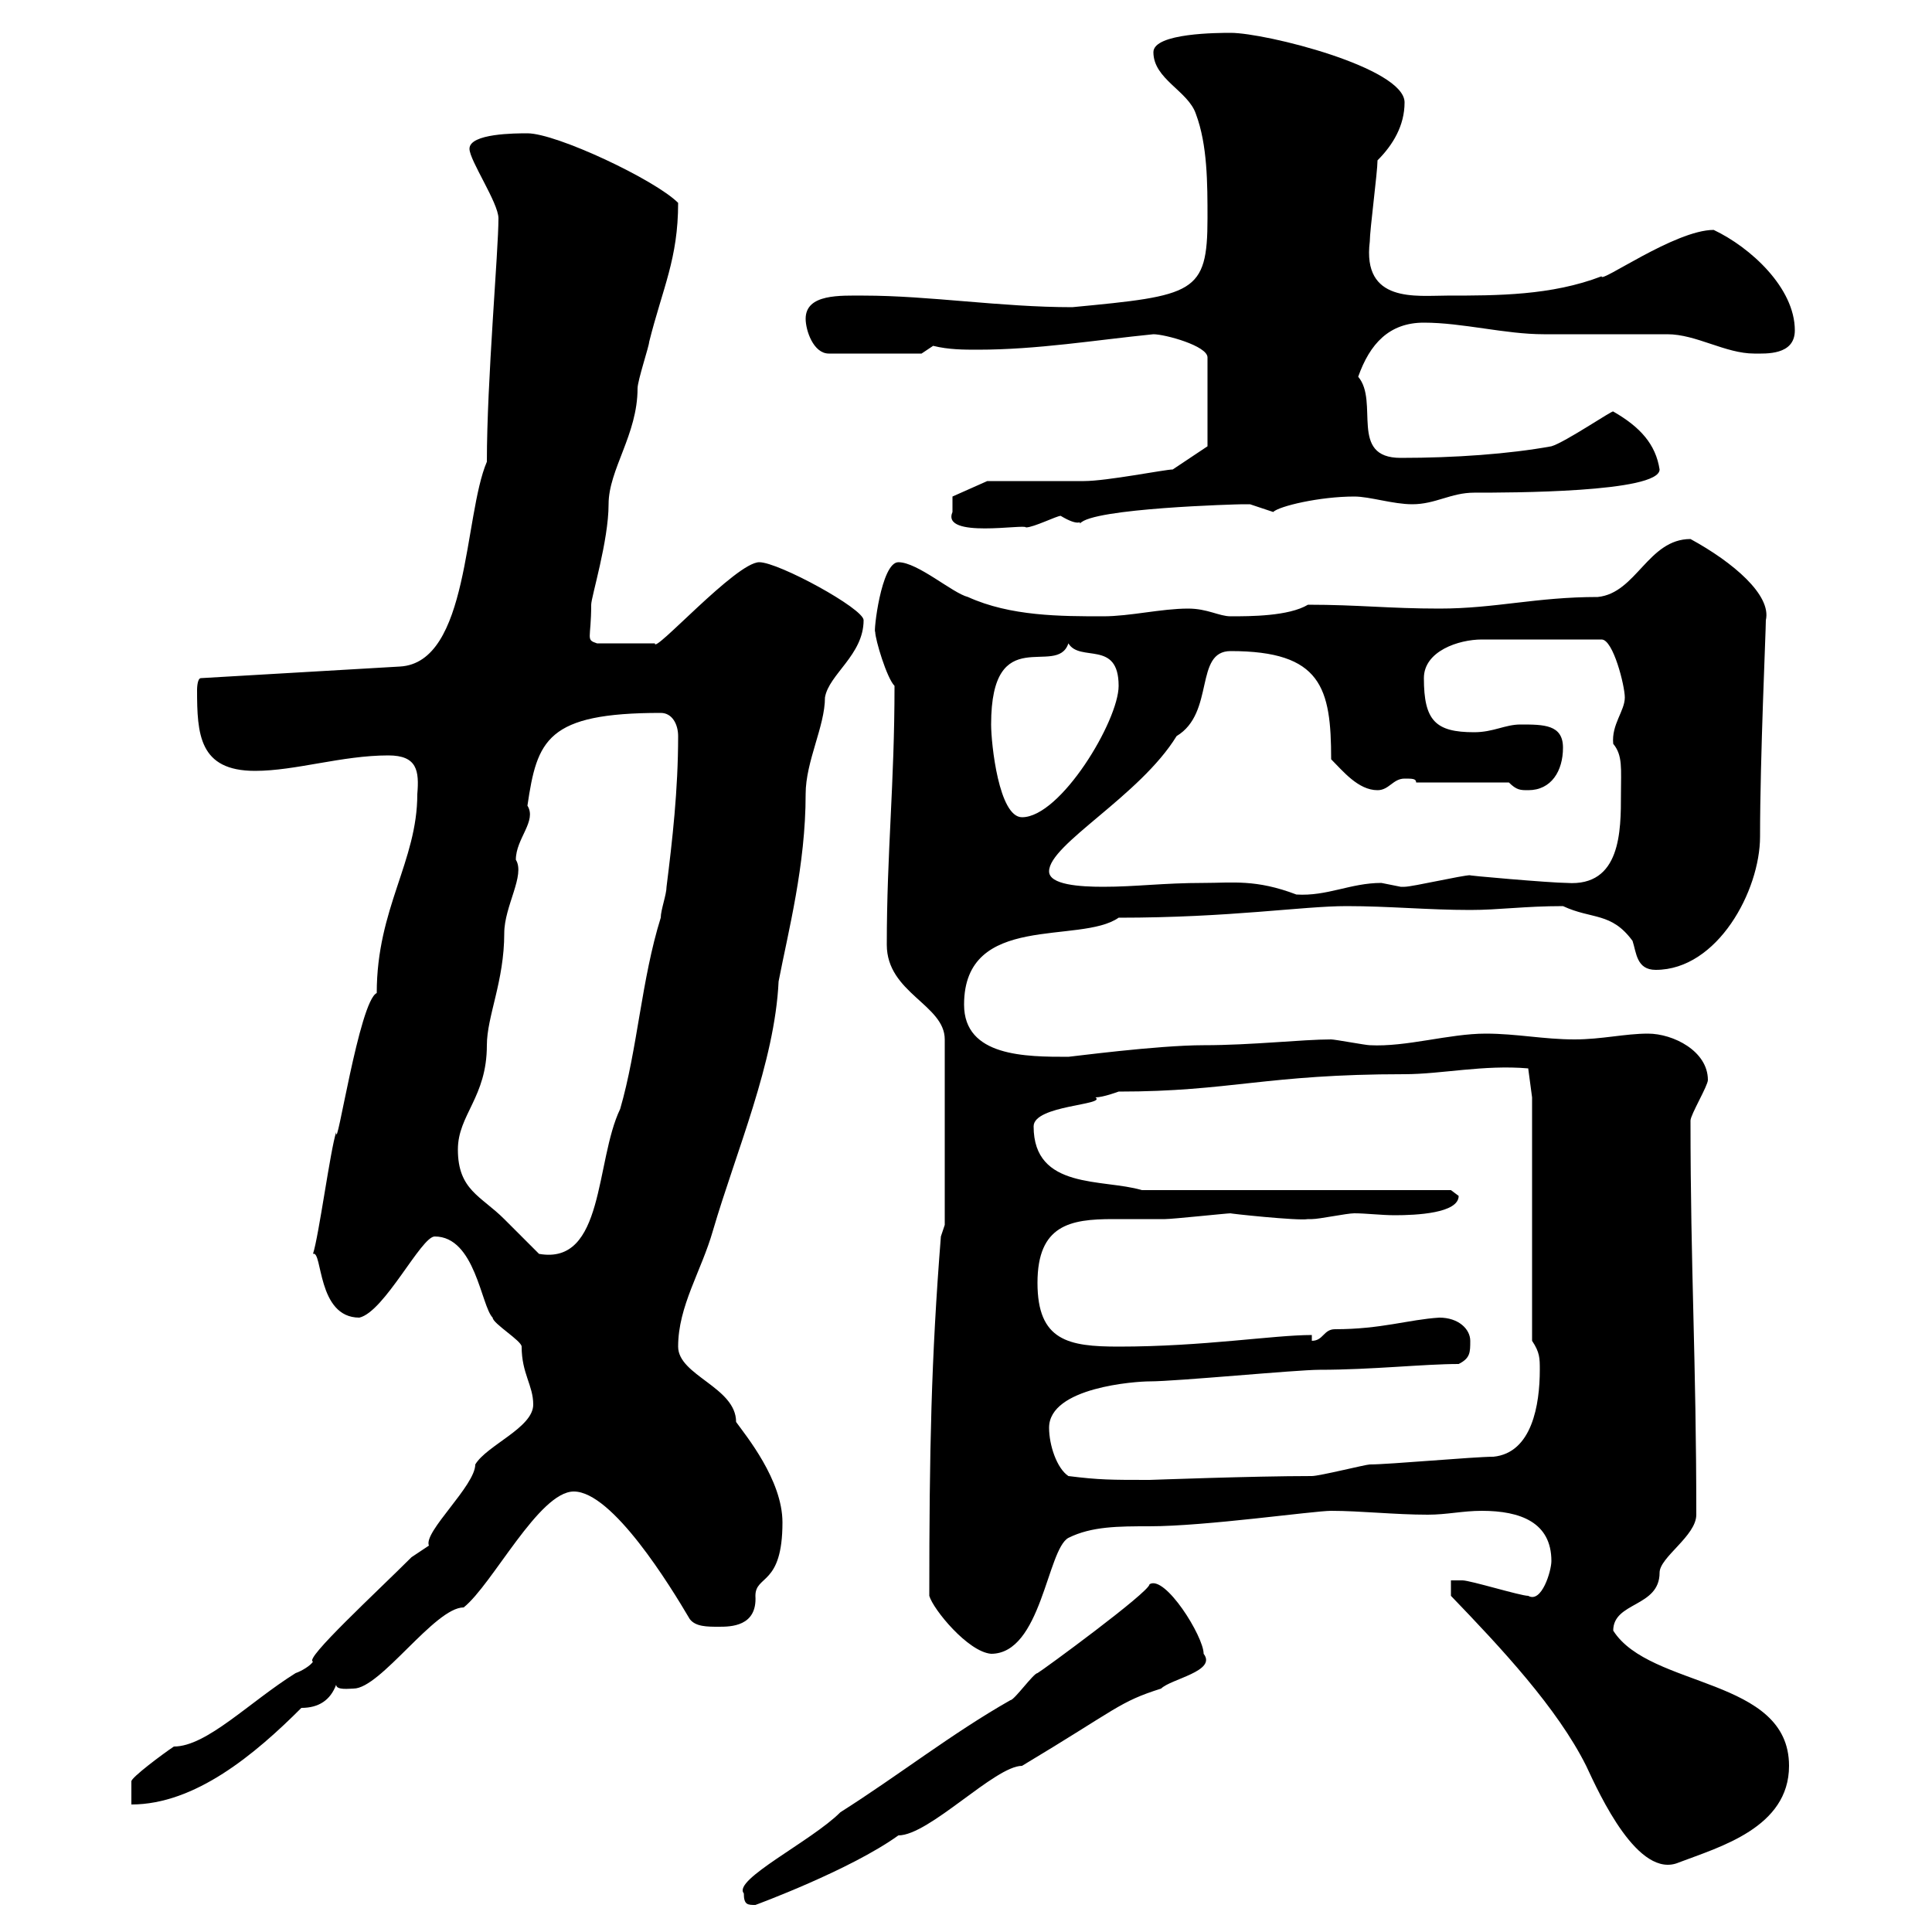 <svg xmlns="http://www.w3.org/2000/svg" xmlns:xlink="http://www.w3.org/1999/xlink" width="300" height="300"><path d="M115.50 294C115.50 295.80 116.10 295.80 117.30 295.80C117.30 295.80 132 290.40 139.50 285C144.30 285 154.50 274.20 158.70 274.20C173.70 265.20 173.70 264.30 180.30 262.20C181.80 260.70 189 259.50 186.90 256.80C186.90 254.10 180.90 244.50 178.50 246C178.50 247.20 161.70 259.50 161.10 259.80C160.50 259.80 157.50 264 156.90 264C147.90 269.10 139.50 275.70 130.50 281.40C126 285.90 113.70 291.90 115.50 294ZM225.30 247.80C233.10 255.90 241.80 265.20 246.30 274.20C248.40 278.70 254.40 291.90 260.70 289.20C267 286.80 277.80 283.80 277.80 274.20C277.80 260.40 256.20 262.20 250.50 253.20C250.50 248.70 257.70 249.60 257.70 244.20C257.70 241.80 263.40 238.50 263.40 235.20C263.40 211.20 262.50 197.10 262.50 174C262.50 173.10 265.20 168.60 265.20 167.70C265.20 163.20 259.80 160.50 255.90 160.50C252.30 160.50 248.70 161.40 244.50 161.40C239.70 161.40 235.50 160.50 230.70 160.50C225 160.50 218.40 162.60 212.70 162.30C212.10 162.30 207.30 161.40 206.70 161.40C202.20 161.40 194.40 162.30 186.90 162.30C179.70 162.30 166.20 164.10 165.90 164.10C159.30 164.10 149.70 164.10 149.70 156C149.70 141.60 167.70 146.70 173.70 142.50C191.10 142.50 202.20 140.70 209.10 140.70C215.70 140.70 221.70 141.30 228.30 141.30C232.80 141.30 236.70 140.70 242.70 140.70C247.20 142.80 250.20 141.60 253.50 146.10C254.10 147.90 254.10 150.60 257.10 150.60C266.70 150.60 273.30 138.30 273.30 129.90C273.30 117.60 274.20 98.10 274.20 96.30C275.10 92.40 269.10 87.30 262.50 83.70C255.90 83.70 254.10 92.10 248.10 92.70C238.50 92.70 232.20 94.50 223.50 94.50C215.70 94.50 210.90 93.90 203.10 93.90C200.10 95.70 194.10 95.70 191.10 95.70C189.30 95.70 187.50 94.50 184.50 94.50C180.30 94.50 175.50 95.70 171.30 95.70C164.70 95.70 156.90 95.70 150.30 92.70C147.90 92.10 142.50 87.30 139.50 87.30C136.80 87.30 135.60 98.40 135.90 98.10C135.90 99.30 137.70 105.30 138.90 106.50C138.90 121.80 137.70 132.30 137.70 146.70C137.70 154.20 146.70 156 146.70 161.40L146.70 190.20L146.10 192C144.60 210.90 144.30 225.30 144.30 247.80C144.90 249.90 150.30 256.50 153.90 256.80C161.70 256.80 162.60 240.60 165.90 238.80C169.50 237 173.70 237 178.50 237C187.20 237 204 234.60 206.70 234.60C211.20 234.60 216.60 235.20 221.70 235.20C224.70 235.20 227.10 234.60 230.10 234.60C236.10 234.60 240.90 236.40 240.90 242.40C240.90 243.90 239.40 249 237.30 247.80C236.10 247.80 228.30 245.40 227.10 245.40C227.10 245.40 225.30 245.40 225.30 245.40ZM82.80 218.10C82.80 221.70 75.60 224.40 73.80 227.40C73.80 230.70 65.70 237.90 66.60 240C66.60 240 63.90 241.80 63.90 241.80C58.50 247.20 47.10 257.70 48.60 258C48.30 258.60 46.80 259.50 45.90 259.80C38.70 264.30 32.10 271.20 27 271.20C25.20 272.40 20.40 276 20.40 276.60L20.40 280.20C30.30 280.20 39.60 272.40 46.80 265.20C49.50 265.20 51.30 264 52.20 261.60C52.20 262.50 54.30 262.20 54.90 262.20C59.10 262.20 67.50 249.60 72 249.60C76.50 246 83.70 231.60 89.10 231.60C95.10 231.60 104.10 246.30 107.10 251.40C108 252.60 109.80 252.60 111.60 252.60C113.40 252.60 117.60 252.60 117.30 247.80C117.30 244.50 121.50 246.30 121.50 236.40C121.50 229.80 115.80 222.90 114.30 220.80C114.30 215.40 105.30 213.60 105.30 209.10C105.30 202.80 108.90 197.40 110.70 191.10C114.30 178.80 120.30 165 120.90 152.40C122.40 144.60 125.10 134.40 125.10 123.30C125.10 118.20 128.10 112.80 128.10 108.30C128.70 104.70 134.10 101.70 134.10 96.30C134.10 94.50 120.90 87.30 117.90 87.30C114.30 87.30 101.40 101.70 101.70 99.90L92.70 99.90C90.90 99.30 91.80 99.30 91.80 93.90C91.80 92.70 94.50 84 94.50 78.30C94.50 72.90 99 67.50 99 60.30C99 59.10 100.80 53.70 100.80 53.10C102.90 44.70 105.30 40.20 105.30 31.50C101.70 27.90 86.40 20.70 81.90 20.70C80.10 20.70 72.90 20.70 72.90 23.10C72.90 24.90 77.40 31.50 77.40 33.90C77.40 39 75.60 59.10 75.60 71.70C72 80.10 72.90 102.90 62.10 103.50L31.20 105.30C30.60 105.30 30.60 107.10 30.60 107.10C30.60 114 30.90 119.70 39.60 119.70C45.90 119.70 53.10 117.30 60.30 117.30C64.80 117.30 65.10 119.70 64.80 123.30C64.80 133.80 58.50 141 58.50 154.20C55.80 155.40 52.20 179.40 52.20 175.80C51.30 178.50 49.50 192 48.60 194.70C50.10 194.10 49.20 204.60 55.80 204.60C59.70 203.70 65.40 192 67.50 192C73.80 192 74.70 202.80 76.50 204.60C76.50 205.50 81 208.20 81 209.10C81 213.30 82.80 215.10 82.80 218.10ZM165.90 229.20C164.10 228 162.90 224.40 162.90 221.70C162.90 215.40 176.40 214.50 178.50 214.50C182.70 214.50 201.30 212.70 204.90 212.70C213 212.70 221.10 211.80 226.50 211.80C228.30 210.90 228.30 210 228.30 208.20C228.30 206.40 226.50 204.60 223.50 204.60C218.70 204.90 214.50 206.40 207.30 206.40C205.50 206.40 205.50 208.20 203.70 208.20L203.70 207.30C197.70 207.30 186.90 209.10 173.70 209.10C165.90 209.10 161.10 208.20 161.10 199.20C161.10 190.20 166.20 189.30 172.80 189.30C175.20 189.30 178.20 189.30 180.90 189.30C182.10 189.30 190.50 188.40 191.10 188.40C190.50 188.40 201.60 189.60 203.10 189.30C203.10 189.30 203.70 189.30 203.70 189.30C204.90 189.30 209.10 188.40 210.30 188.40C212.10 188.40 214.50 188.70 216.60 188.70C219.90 188.70 226.50 188.40 226.50 185.70C226.50 185.70 225.30 184.80 225.30 184.80L177.30 184.80C171.30 183 160.50 184.80 160.50 174.90C160.50 171.60 171.90 171.60 170.10 170.40C171.30 170.40 173.70 169.50 173.70 169.50C191.10 169.50 196.50 166.80 218.10 166.80C223.80 166.80 230.40 165.30 237.30 165.90L237.90 170.40L237.90 208.20C239.10 210 239.10 210.90 239.10 212.70C239.10 218.10 237.90 225.60 231.90 226.20C228.90 226.20 215.70 227.40 212.70 227.40C212.10 227.40 204.90 229.20 203.70 229.20C194.40 229.20 178.80 229.80 178.50 229.80C172.50 229.80 170.70 229.80 165.90 229.20ZM71.10 178.50C71.10 173.10 75.60 170.40 75.60 162.30C75.60 157.80 78.30 152.40 78.30 144.90C78.30 140.70 81.60 135.90 80.10 133.50C80.10 130.20 83.40 127.50 81.90 125.10C83.40 114.90 84.90 110.70 102.60 110.70C104.40 110.70 105.30 112.50 105.30 114.30C105.30 122.70 104.40 130.50 103.50 137.70C103.50 138.90 102.60 141.30 102.60 142.50C99.60 152.10 99 162.90 96.30 172.20C92.40 180.30 93.90 196.50 83.70 194.70C82.80 193.80 79.20 190.20 78.30 189.30C74.70 185.70 71.10 184.80 71.10 178.50ZM186.90 137.10C180.60 137.10 176.40 137.70 171.30 137.70C167.70 137.70 162.90 137.40 162.90 135.30C162.90 131.10 177 123.60 182.70 114.30C188.70 110.70 185.40 101.10 191.10 101.10C205.20 101.10 206.70 106.80 206.70 117.90C208.50 119.70 210.90 122.70 213.90 122.70C215.70 122.70 216.30 120.90 218.10 120.90C219.30 120.90 219.90 120.90 219.90 121.50L234.30 121.50C235.50 122.70 236.10 122.70 237.30 122.70C240.90 122.70 242.70 119.70 242.70 116.10C242.70 112.50 239.70 112.50 236.10 112.50C233.70 112.50 231.90 113.70 228.90 113.70C222.90 113.70 221.10 111.90 221.10 105.30C221.10 101.10 226.50 99.30 230.10 99.30L248.70 99.30C250.50 99.30 252.30 106.50 252.30 108.30C252.30 110.40 250.20 112.50 250.50 115.50C252 117.30 251.70 119.40 251.70 123.30C251.70 129 251.70 137.70 243.30 137.10C240.90 137.10 227.10 135.90 228.30 135.90C227.10 135.90 219.30 137.70 218.10 137.70C218.10 137.70 218.10 137.70 217.50 137.70C217.50 137.70 214.50 137.10 214.50 137.10C209.70 137.10 206.10 139.20 201.30 138.90C195 136.50 191.40 137.10 186.90 137.10ZM153.90 112.50C153.90 96.30 164.10 105.30 165.90 99.90C167.70 102.90 173.70 99.30 173.70 106.50C173.70 111.90 164.70 126.90 158.70 126.90C155.10 126.90 153.90 115.50 153.90 112.50ZM147.90 79.50C146.10 83.70 159.30 81.30 159.30 81.90C160.50 81.90 164.10 80.10 164.70 80.10C167.70 81.90 167.70 80.70 167.70 81.30C169.50 78.90 192.30 78.30 192.90 78.30C192.90 78.30 192.90 78.30 194.10 78.30C194.10 78.30 197.70 79.50 197.70 79.50C198.60 78.60 204.90 77.10 210.30 77.10C212.70 77.10 216.30 78.30 219.30 78.30C222.90 78.30 225.30 76.50 228.90 76.50C234.30 76.50 257.70 76.50 257.70 72.90C257.10 69 254.70 66.30 250.50 63.90C250.50 63.60 243 68.70 240.90 69.30C234.30 70.50 225.90 71.10 217.50 71.10C209.40 71.10 214.20 62.40 210.90 58.50C212.70 53.40 215.70 50.10 221.10 50.10C227.10 50.10 233.70 51.90 239.70 51.90C241.50 51.90 257.10 51.90 258.90 51.90C263.40 51.90 267.90 54.90 272.40 54.90C274.20 54.90 278.70 55.20 278.70 51.30C278.70 44.70 271.80 38.40 266.10 35.70C260.10 35.70 248.40 44.10 248.70 42.90C240.90 45.90 232.50 45.90 224.70 45.90C219.90 45.90 211.50 47.10 212.70 37.50C212.70 35.70 213.90 26.70 213.90 24.90C216.30 22.50 218.10 19.50 218.10 15.90C218.10 10.50 196.50 5.10 191.10 5.10C189.30 5.10 179.10 5.10 179.10 8.10C179.10 12.30 184.50 14.10 185.70 17.70C187.50 22.50 187.50 28.50 187.50 33.90C187.50 45.60 185.40 45.90 166.50 47.70C155.40 47.70 144.30 45.90 134.10 45.90C130.50 45.90 125.10 45.60 125.10 49.50C125.10 51.30 126.30 54.90 128.70 54.90L143.10 54.90L144.90 53.70C147.30 54.30 149.70 54.30 151.80 54.30C161.10 54.30 170.10 52.80 179.10 51.90C180.90 51.90 187.50 53.70 187.50 55.50L187.50 69.30L182.10 72.90C180.90 72.90 171.90 74.70 168.30 74.70C165.90 74.70 155.70 74.70 153.30 74.70L147.90 77.10C147.90 77.10 147.90 78.30 147.90 79.50Z"/></svg>